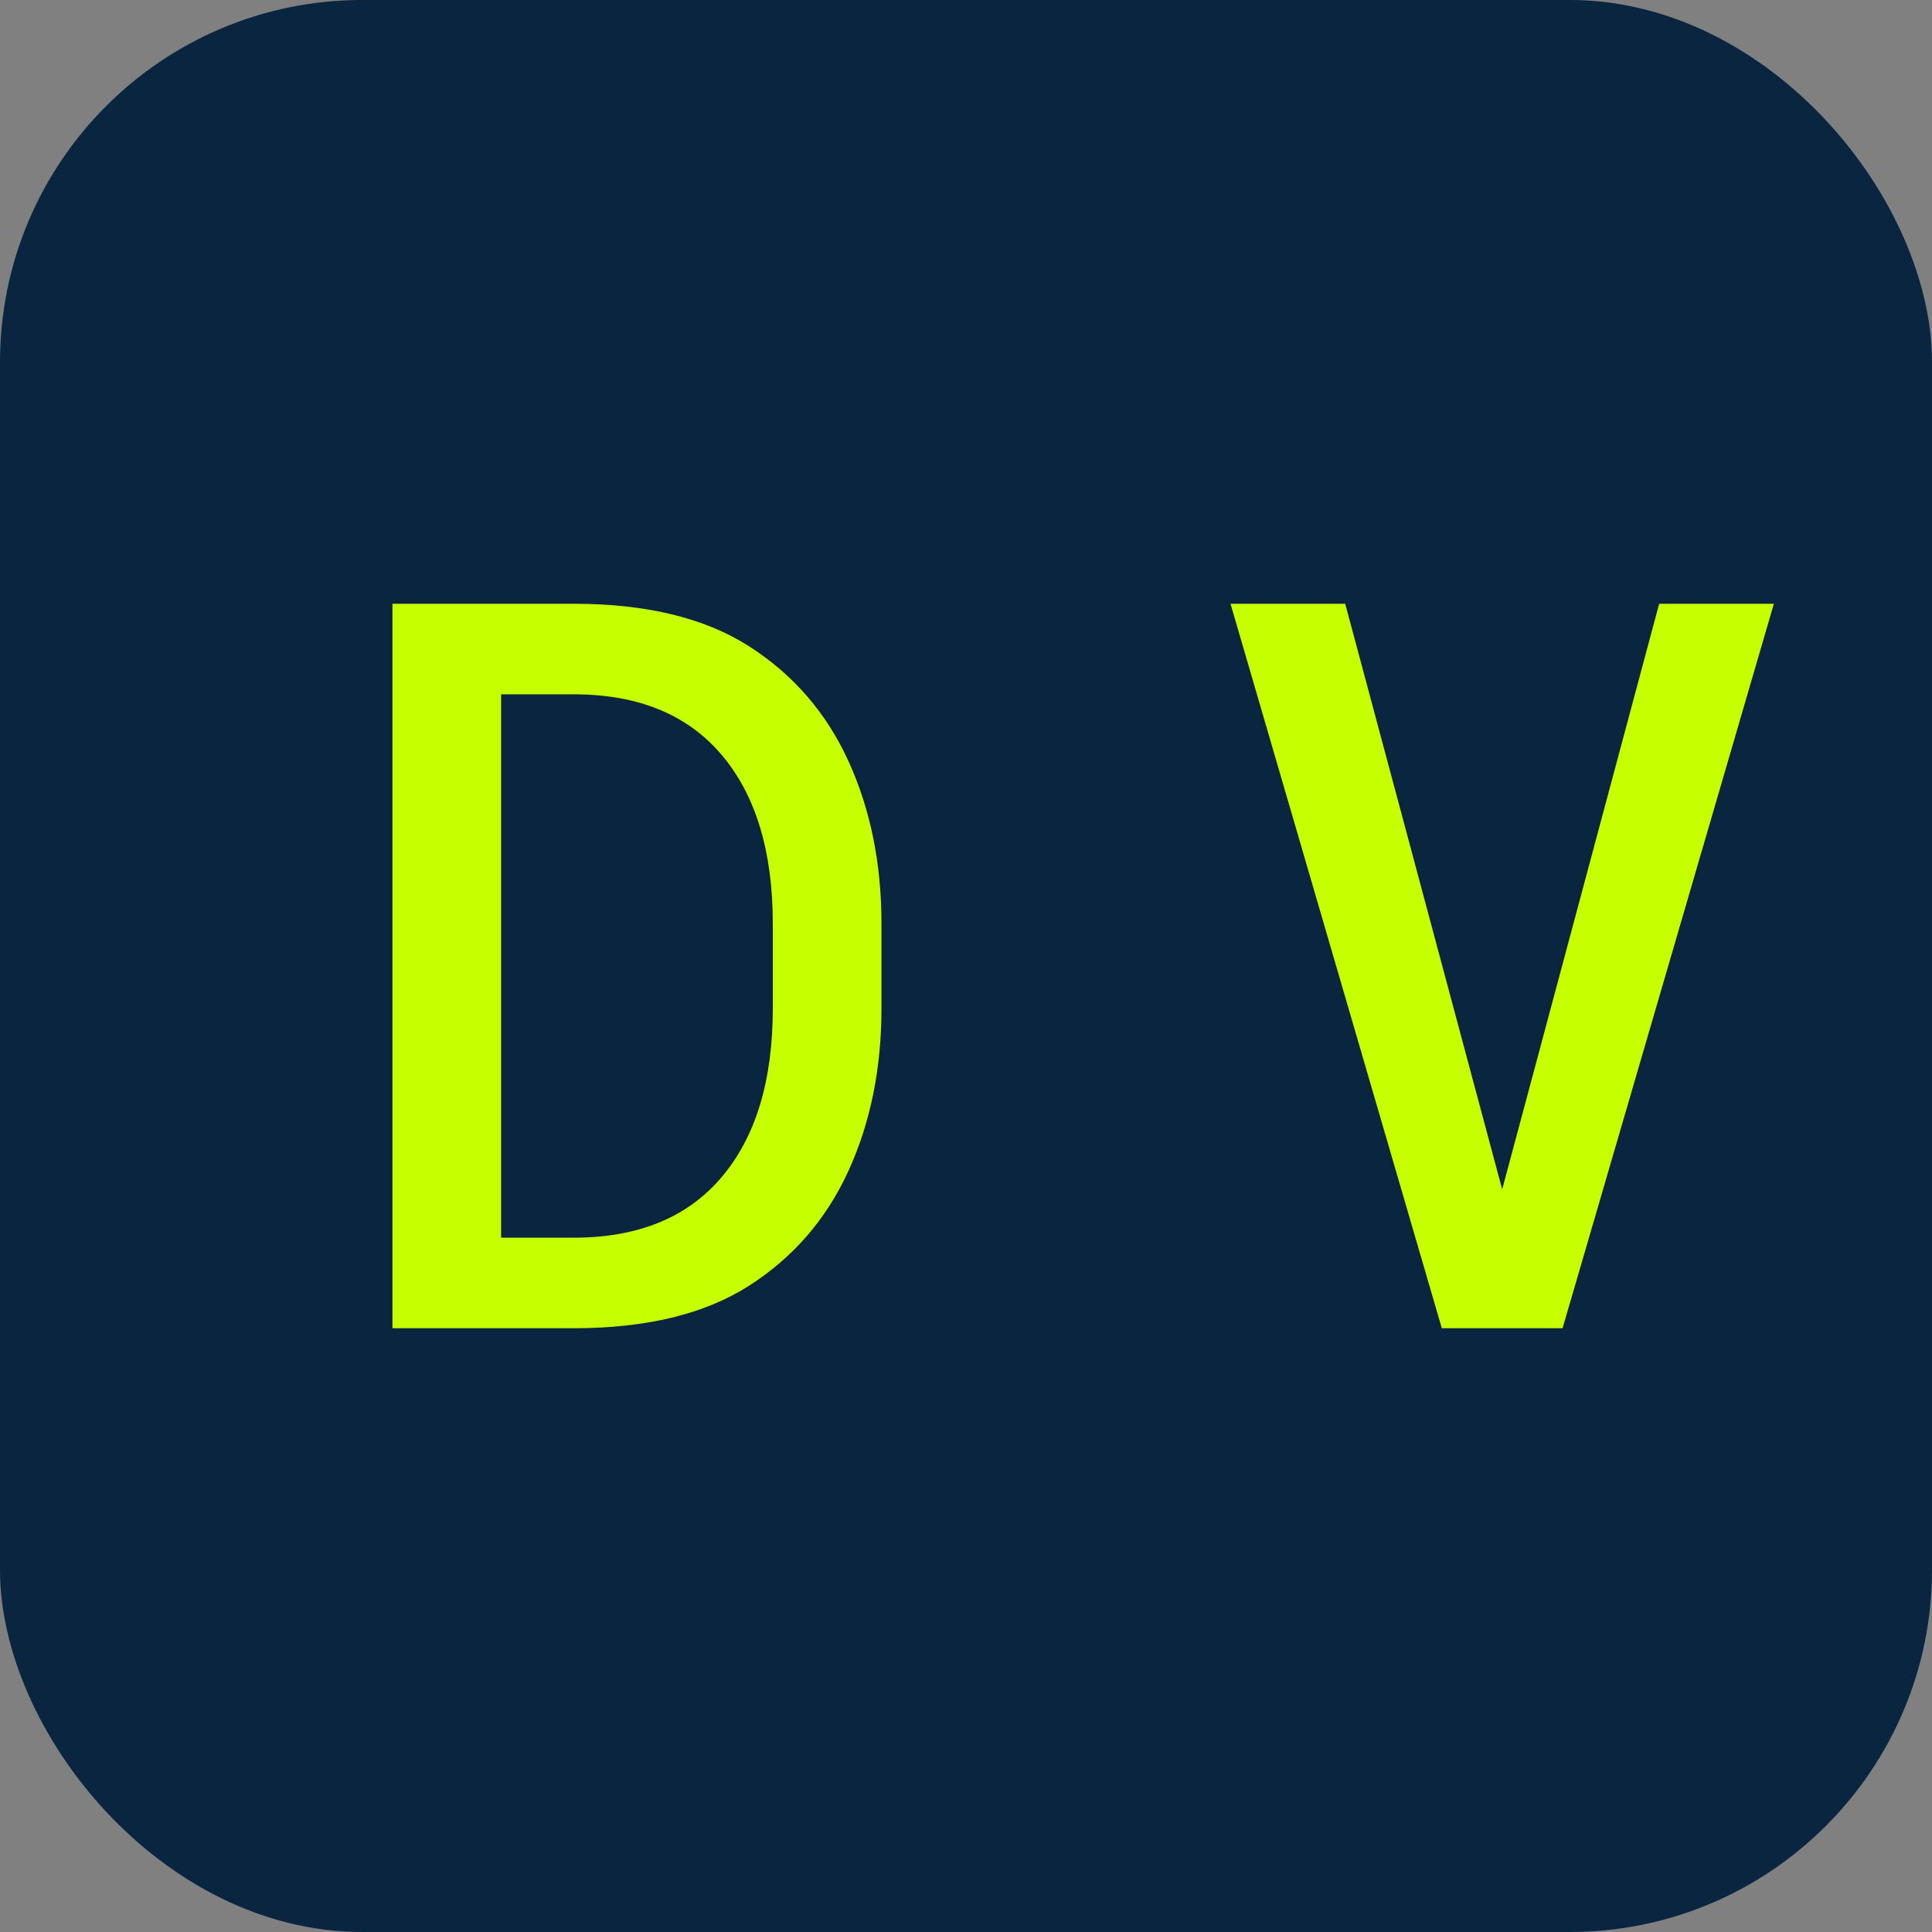 <?xml version="1.0" encoding="UTF-8"?>
<svg width="32" height="32" viewBox="0 0 32 32" fill="none" xmlns="http://www.w3.org/2000/svg">
  <rect x="0" y="0" width="32" height="32" fill="#808080" stroke="none"/>
  <rect width="32" height="32" rx="6" fill="#0A2540"/>
  <path d="M6.5 22V10H9.5C10.7 10 11.667 10.233 12.4 10.7C13.133 11.167 13.683 11.8 14.05 12.6C14.417 13.4 14.6 14.3 14.6 15.3V16.7C14.6 17.7 14.417 18.6 14.05 19.4C13.683 20.2 13.133 20.833 12.4 21.3C11.667 21.767 10.7 22 9.5 22H6.5ZM8.3 11.5V20.5H9.5C10.567 20.5 11.383 20.167 11.95 19.5C12.517 18.833 12.8 17.9 12.8 16.7V15.3C12.8 14.1 12.517 13.167 11.95 12.5C11.383 11.833 10.567 11.5 9.5 11.5H8.3Z" fill="#C6FF00"/>
  <path d="M23.881 22L20.381 10H22.281L24.881 19.7L27.481 10H29.381L25.881 22H23.881Z" fill="#C6FF00"/>
</svg>

